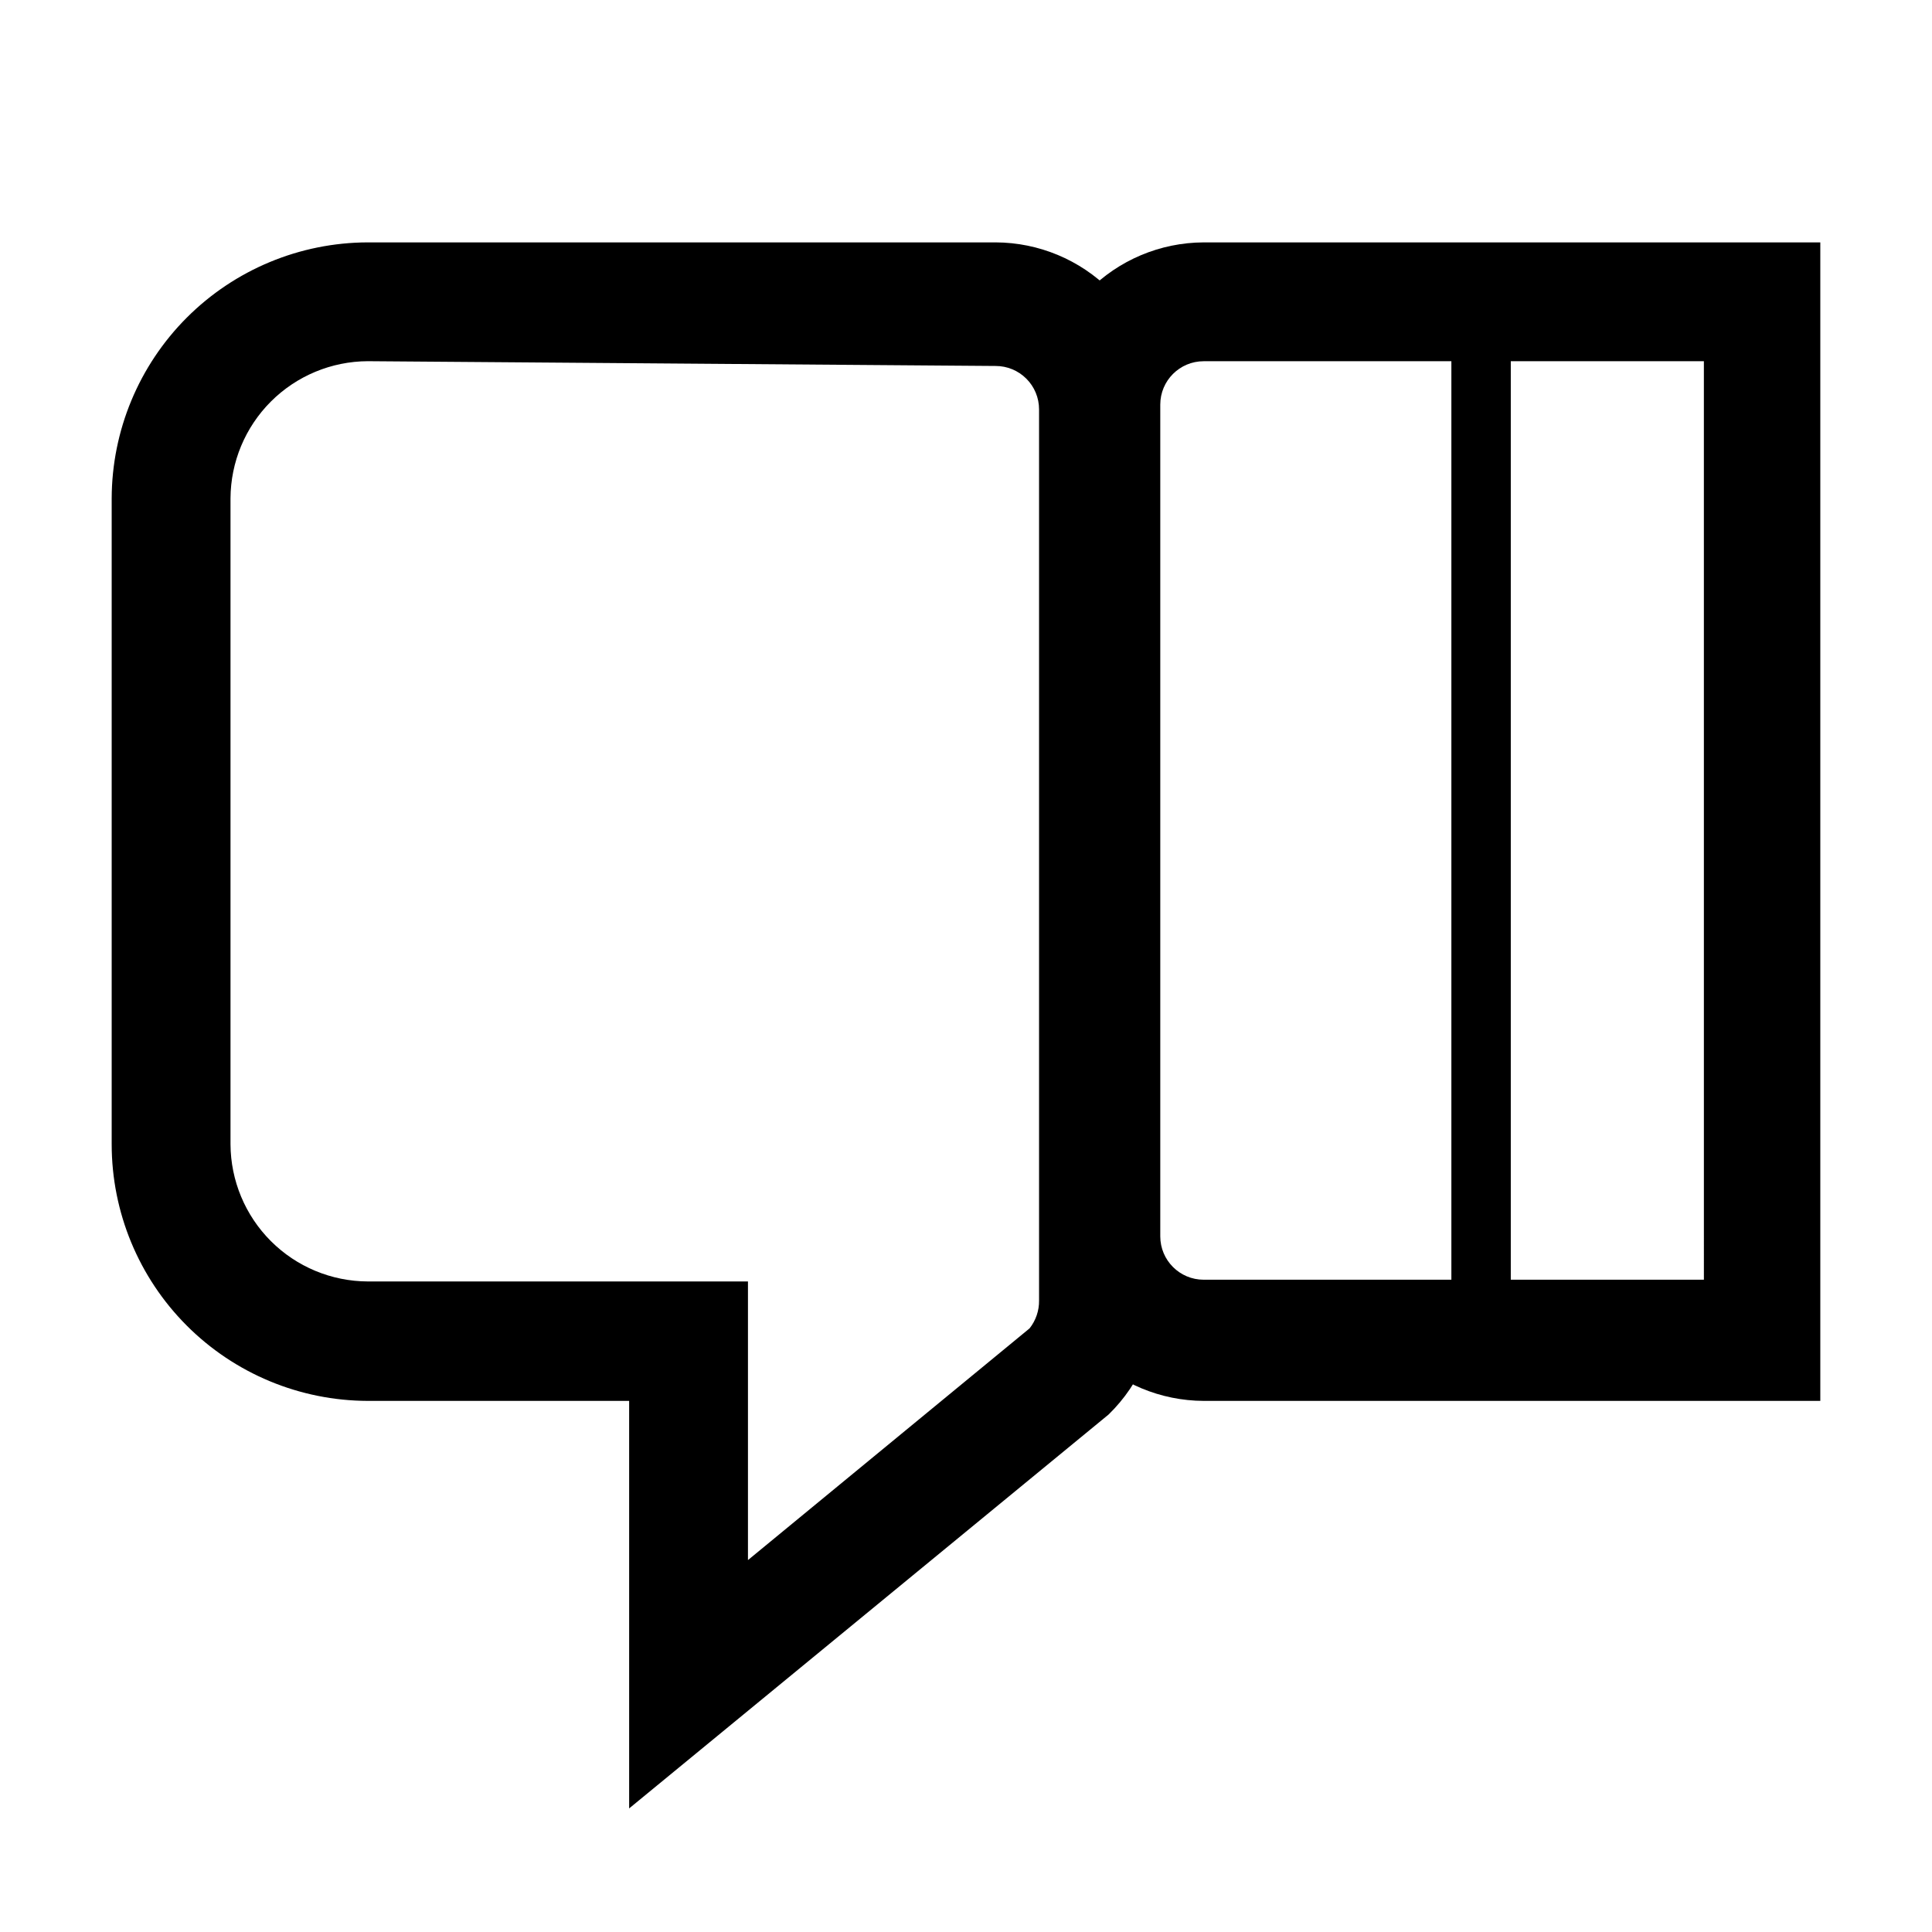 <?xml version="1.0" encoding="UTF-8"?>
<!-- Uploaded to: SVG Repo, www.svgrepo.com, Generator: SVG Repo Mixer Tools -->
<svg fill="#000000" width="800px" height="800px" version="1.1" viewBox="144 144 512 512" xmlns="http://www.w3.org/2000/svg">
 <g>
  <path d="m626.4 515.25h-163.42c-11.387-0.043-22.297-4.586-30.348-12.637-8.051-8.051-12.594-18.961-12.637-30.344v-220.42c-0.125-11.496 4.344-22.566 12.414-30.754 8.066-8.188 19.074-12.816 30.57-12.859h163.42zm-163.42-275.52c-6.348 0-11.496 5.148-11.496 11.496v220.42-0.004c0 6.348 5.148 11.496 11.496 11.496h132.57l-0.004-243.41z"/>
  <path d="m310.73 623.25v-108h-69.273c-18.012-0.043-35.273-7.227-47.992-19.977-12.723-12.75-19.867-30.027-19.867-48.039v-171.14c0.043-17.984 7.207-35.219 19.922-47.938 12.719-12.715 29.953-19.879 47.938-19.922h166.41c11.387 0.043 22.293 4.586 30.348 12.637 8.051 8.051 12.59 18.961 12.633 30.348v236.16c0.152 11.844-4.574 23.23-13.066 31.488zm-69.273-383.53c-9.633 0.043-18.859 3.887-25.672 10.699s-10.656 16.039-10.699 25.672v171.14c0.043 9.633 3.887 18.859 10.699 25.672s16.039 10.656 25.672 10.695h100.76v73.84l74.625-61.402v0.004c1.668-2.106 2.559-4.719 2.519-7.402v-236.16c0-3.047-1.211-5.973-3.367-8.125-2.152-2.156-5.078-3.367-8.125-3.367z"/>
  <path d="m528.63 223.98h15.742v275.52h-15.742z"/>
 </g>
</svg>